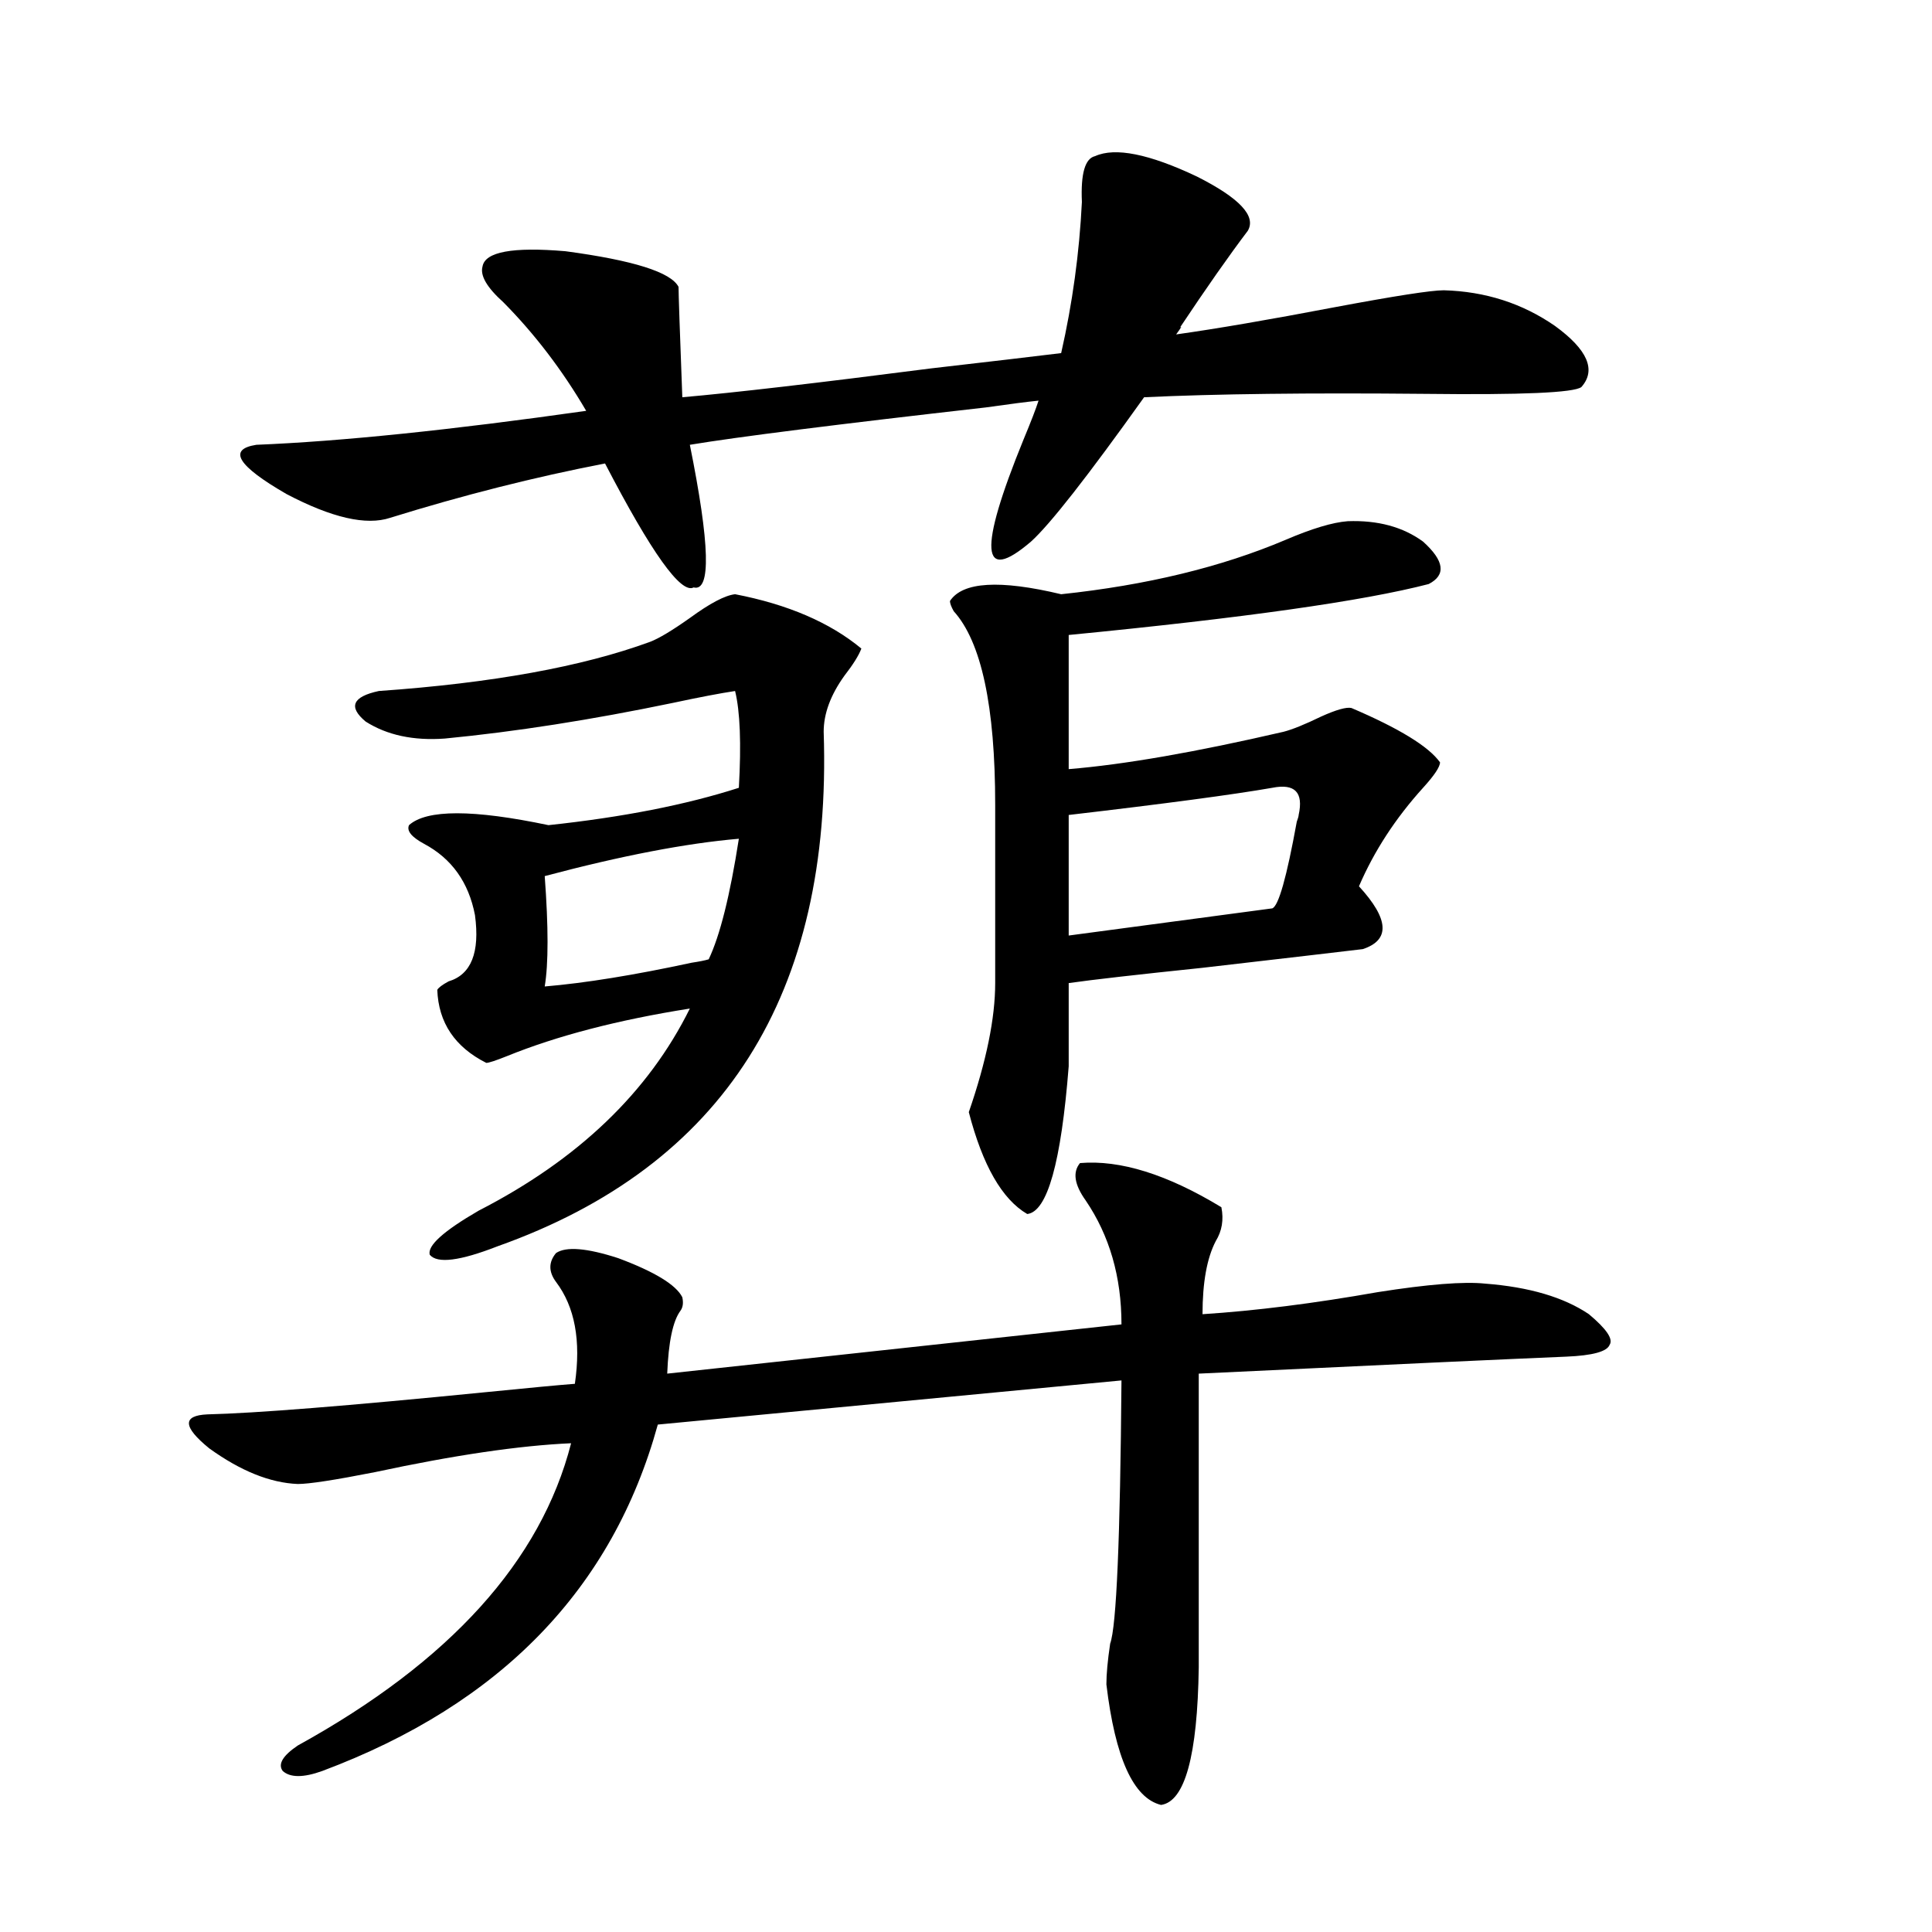 <?xml version="1.0" encoding="utf-8"?>
<!-- Generator: Adobe Illustrator 16.0.0, SVG Export Plug-In . SVG Version: 6.00 Build 0)  -->
<!DOCTYPE svg PUBLIC "-//W3C//DTD SVG 1.1//EN" "http://www.w3.org/Graphics/SVG/1.1/DTD/svg11.dtd">
<svg version="1.1" id="图层_1" xmlns="http://www.w3.org/2000/svg" xmlns:xlink="http://www.w3.org/1999/xlink" x="0px" y="0px"
	 width="1000px" height="1000px" viewBox="0 0 1000 1000" enable-background="new 0 0 1000 1000" xml:space="preserve">
<path d="M559.011,602.004c20.807-1.758,45.197,5.864,73.169,22.852c1.296,6.455,0.32,12.305-2.927,17.578
	c-4.558,8.789-6.829,21.396-6.829,37.793c27.316-1.758,57.56-5.562,90.729-11.426c26.006-4.092,44.542-5.562,55.608-4.395
	c22.759,1.758,40.639,7.031,53.657,15.82c9.1,7.622,12.683,12.896,10.731,15.82c-1.311,3.516-8.78,5.576-22.438,6.152
	c-28.627,1.182-92.04,4.106-190.239,8.789v152.051c-0.656,45.703-7.164,69.434-19.512,71.191
	c-14.314-3.516-23.749-24.32-28.292-62.402c0-5.273,0.64-12.305,1.951-21.094c3.247-8.789,5.198-54.189,5.854-136.23L340.48,737.355
	c-23.414,84.966-81.309,144.718-173.654,179.297c-9.756,3.516-16.585,3.516-20.487,0c-2.607-3.516,0-7.91,7.805-13.184
	c78.687-43.368,125.851-95.498,141.46-156.445c-26.676,1.182-60.486,6.152-101.461,14.941c-20.823,4.106-34.146,6.152-39.999,6.152
	c-14.314-0.576-29.603-6.729-45.853-18.457c-13.658-11.123-13.994-16.987-0.976-17.578c24.71-0.576,72.513-4.395,143.411-11.426
	c23.414-2.334,39.023-3.804,46.828-4.395c3.247-22.261,0-39.839-9.756-52.734c-3.902-5.273-3.902-10.244,0-14.941
	c5.198-3.516,15.929-2.637,32.194,2.637c18.856,7.031,29.908,13.774,33.17,20.215c0.64,2.939,0.32,5.273-0.976,7.031
	c-3.902,5.273-6.189,16.123-6.829,32.52L580.474,685.5c0-24.609-6.189-45.991-18.536-64.16
	C556.084,613.142,555.109,606.701,559.011,602.004z M645.838,119.484c-9.756,12.896-21.463,29.595-35.121,50.098
	c1.296-1.167,0.64,0-1.951,3.516c20.807-2.925,48.124-7.607,81.949-14.063c31.219-5.85,50.075-8.789,56.584-8.789
	c21.463,0.591,40.639,6.743,57.56,18.457c16.905,12.305,21.463,22.852,13.658,31.641c-3.902,2.939-30.899,4.106-80.974,3.516
	c-59.846-0.576-108.29,0-145.362,1.758c-29.268,41.021-48.779,65.918-58.535,74.707c-26.021,22.275-27.316,4.697-3.902-52.734
	c3.902-9.365,6.494-16.108,7.805-20.215c-5.854,0.591-14.969,1.758-27.316,3.516c-77.407,8.789-128.457,15.244-153.167,19.336
	c10.396,51.567,11.052,76.177,1.951,73.828c-6.509,3.516-21.798-17.866-45.853-64.16c-36.432,7.031-73.504,16.411-111.217,28.125
	c-12.363,4.106-30.243,0-53.657-12.305c-25.365-14.639-30.579-23.14-15.609-25.488c43.566-1.758,100.485-7.607,170.728-17.578
	c-12.363-21.094-26.676-39.839-42.926-56.25c-8.46-7.607-12.042-13.76-10.731-18.457c1.296-7.607,15.609-10.244,42.926-7.91
	c35.121,4.697,54.633,10.85,58.535,18.457c0,3.516,0.64,22.563,1.951,57.129c26.661-2.334,69.587-7.319,128.777-14.941
	c30.563-3.516,53.002-6.152,67.315-7.91c5.854-25.776,9.421-51.855,10.731-78.223c-0.656-14.639,1.616-22.549,6.829-23.73
	c10.396-4.683,27.957-1.167,52.682,10.547C641.601,102.497,650.381,111.877,645.838,119.484z M247.799,626.613
	c51.371-26.367,87.803-61.221,109.266-104.59c-37.072,5.864-68.626,14.063-94.632,24.609c-5.854,2.349-9.436,3.516-10.731,3.516
	c-16.265-8.198-24.725-20.791-25.365-37.793c0.64-1.167,2.591-2.637,5.854-4.395c11.707-3.516,16.25-14.941,13.658-34.277
	c-3.262-16.987-12.042-29.292-26.341-36.914c-6.509-3.516-9.116-6.729-7.805-9.668c9.1-8.198,33.17-8.198,72.193,0
	c38.368-4.092,71.218-10.547,98.534-19.336c1.296-22.852,0.64-39.551-1.951-50.098c-7.805,1.182-18.536,3.228-32.194,6.152
	c-42.286,8.789-81.629,14.941-118.046,18.457c-16.265,1.182-29.923-1.758-40.975-8.789c-9.116-7.607-6.829-12.881,6.829-15.82
	c58.535-4.092,105.363-12.593,140.484-25.488c4.542-1.758,11.372-5.85,20.487-12.305c10.396-7.607,18.201-11.714,23.414-12.305
	c27.316,5.273,49.099,14.653,65.364,28.125c-1.311,3.516-4.238,8.213-8.78,14.063c-7.165,9.971-10.731,19.639-10.731,29.004
	c4.542,135.942-51.706,224.712-168.776,266.309c-19.512,7.622-31.219,9.092-35.121,4.395
	C221.123,644.782,229.583,637.16,247.799,626.613z M382.43,434.133c-27.316,2.349-60.822,8.789-100.485,19.336
	c1.951,26.367,1.951,45.415,0,57.129c20.807-1.758,46.173-5.85,76.096-12.305c3.902-0.576,6.829-1.167,8.78-1.758
	C372.674,484.23,377.872,463.439,382.43,434.133z M697.544,269.777c15.609-0.576,28.612,2.939,39.023,10.547
	c11.052,9.971,12.027,17.29,2.927,21.973c-33.825,8.789-95.943,17.578-186.337,26.367v69.434
	c28.612-2.334,65.684-8.789,111.217-19.336c4.543-1.167,11.052-3.804,19.512-7.91c7.805-3.516,13.003-4.971,15.609-4.395
	c24.71,10.547,39.999,19.927,45.853,28.125c0,2.349-2.927,6.743-8.78,13.184c-14.314,15.82-25.365,32.822-33.17,50.977
	c15.609,17.002,16.25,27.837,1.951,32.52c-9.756,1.182-37.407,4.395-82.925,9.668c-33.825,3.516-56.919,6.152-69.267,7.91v43.066
	c-3.902,49.81-11.067,75.298-21.463,76.465c-13.018-7.607-23.094-25.186-30.243-52.734c9.1-26.367,13.658-48.628,13.658-66.797
	v-92.285c0-50.977-7.165-84.375-21.463-100.195c-1.311-2.334-1.951-4.092-1.951-5.273c6.494-9.956,25.685-11.123,57.56-3.516
	c44.221-4.683,82.925-14.063,116.095-28.125C679.008,273.596,689.74,270.368,697.544,269.777z M553.158,421.828v62.402
	l105.363-14.063c3.247-1.167,7.469-16.108,12.683-44.824c0.64-1.758,0.976-2.925,0.976-3.516
	c2.592-11.714-1.951-16.396-13.658-14.063C638.354,411.281,603.233,415.979,553.158,421.828z"/>
</svg>
